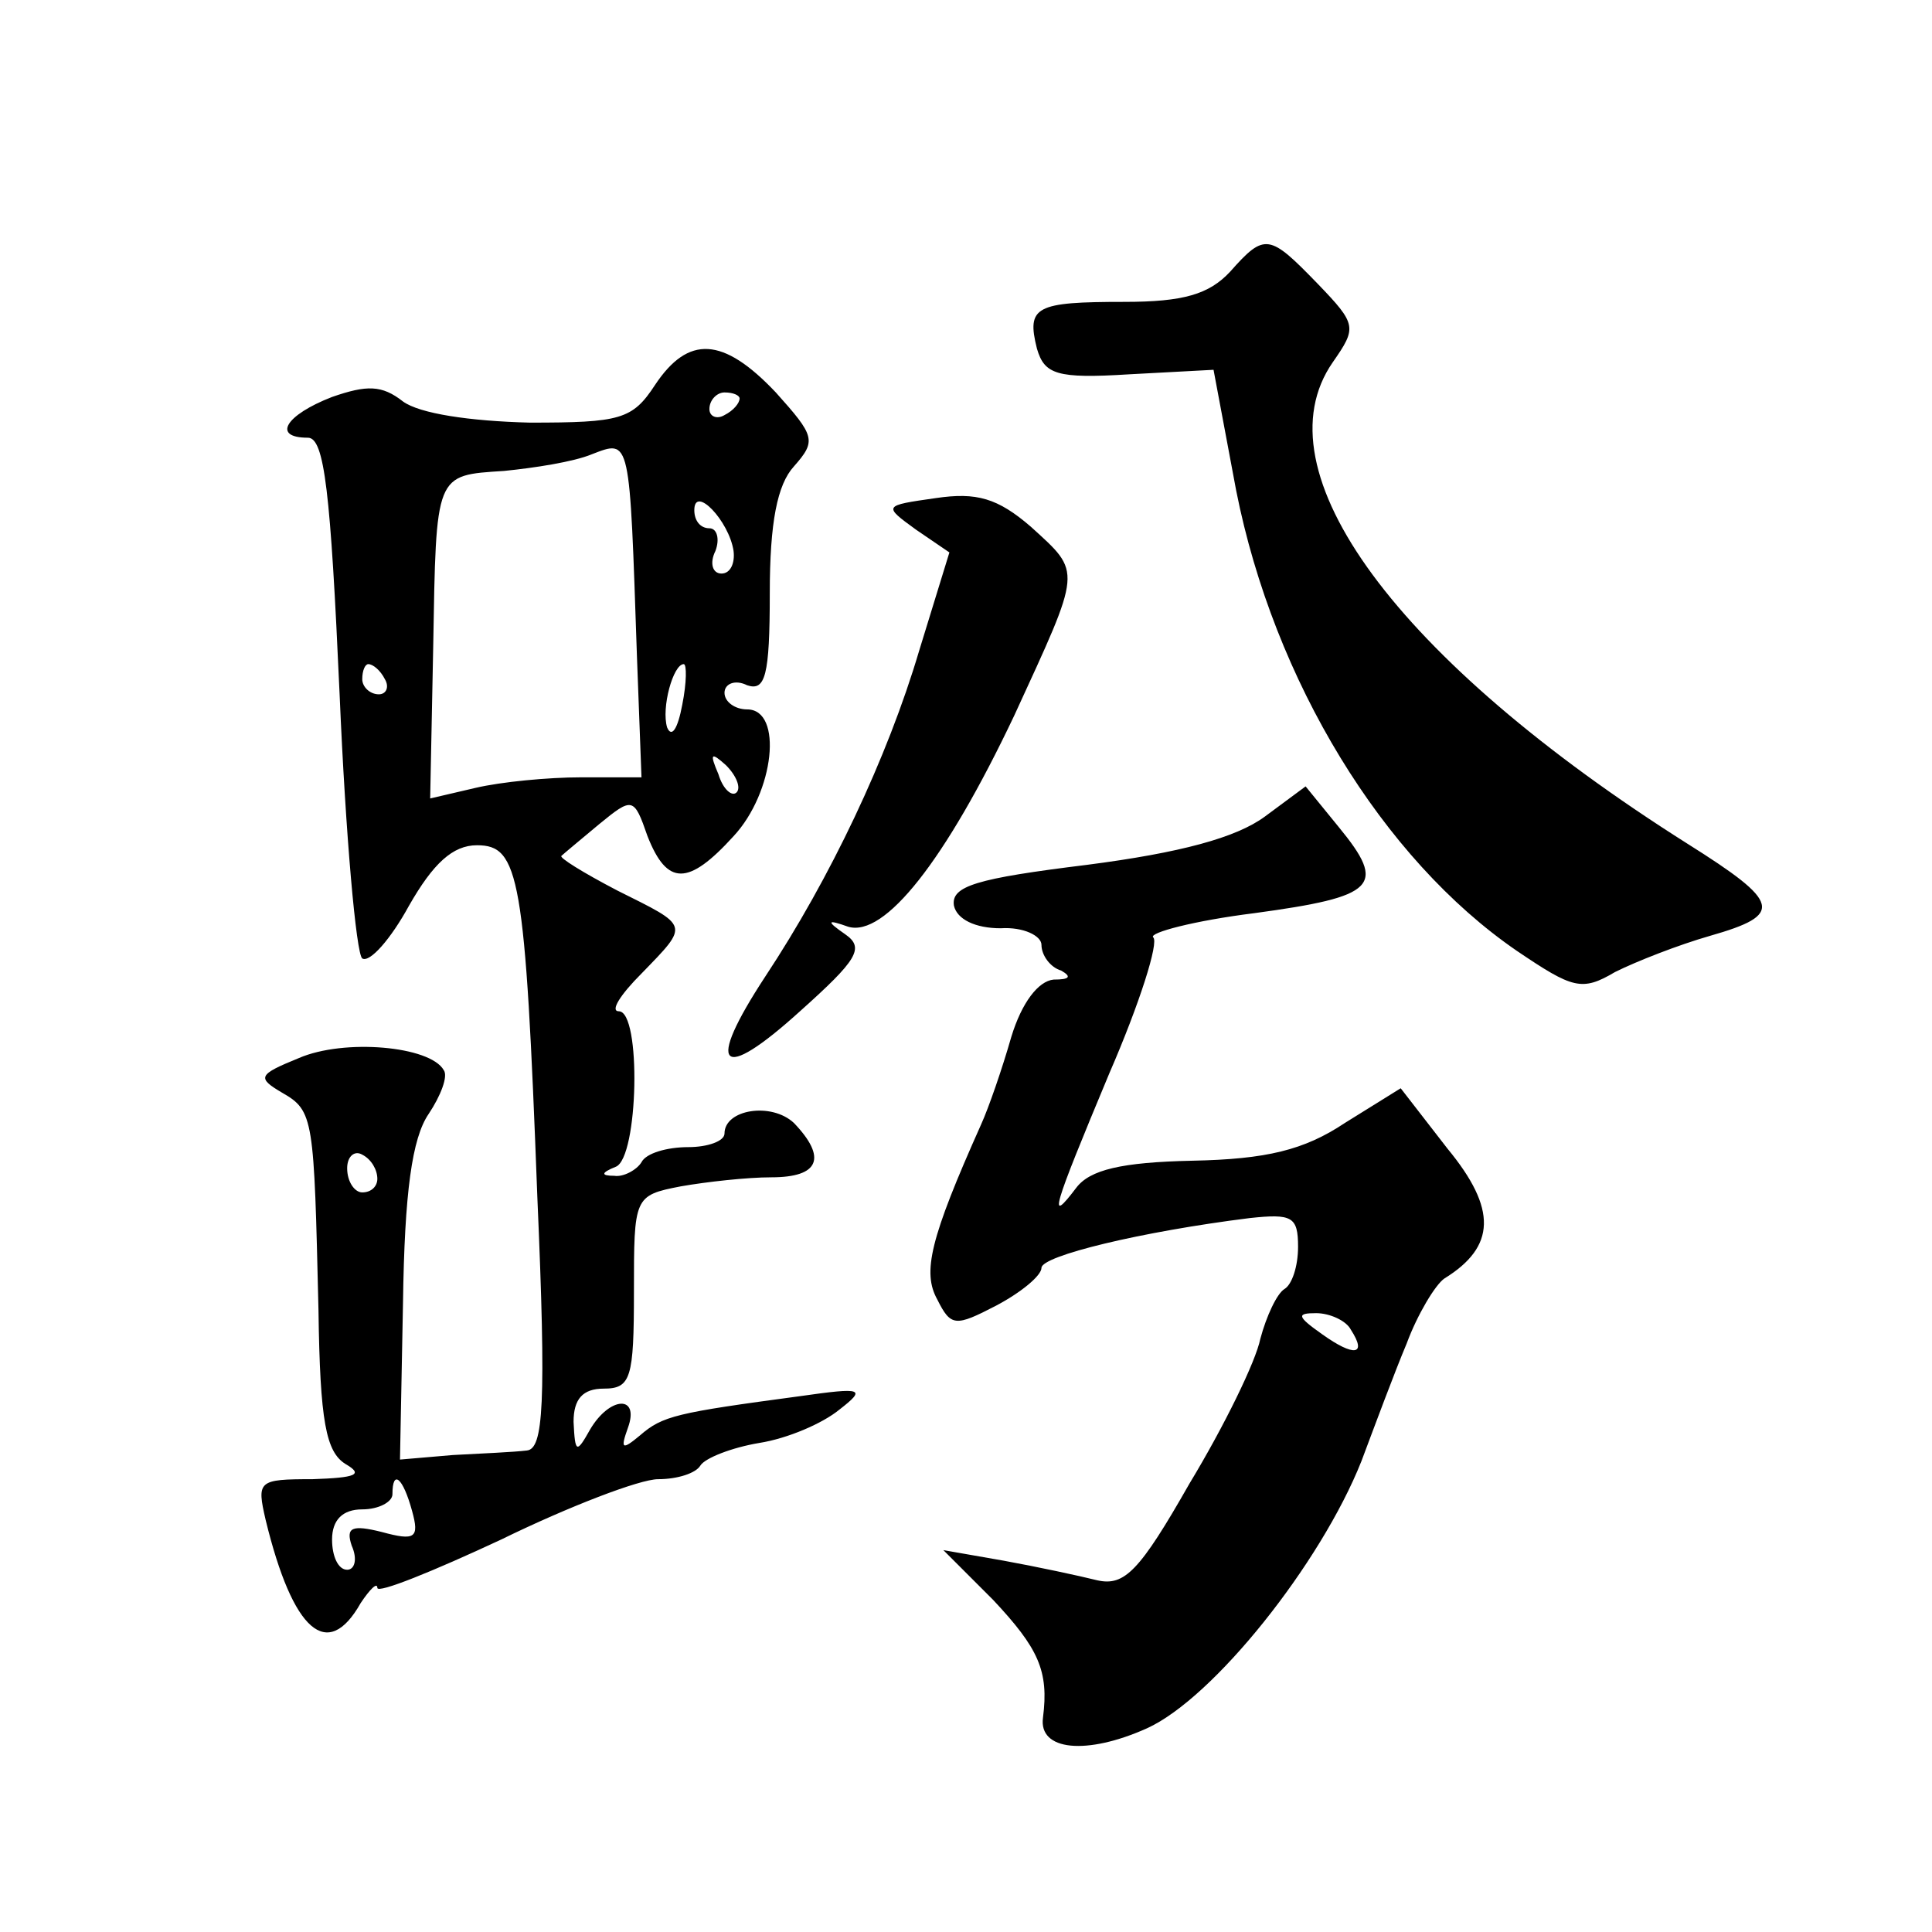 <?xml version="1.0" standalone="no"?>
<!DOCTYPE svg PUBLIC "-//W3C//DTD SVG 20010904//EN"
 "http://www.w3.org/TR/2001/REC-SVG-20010904/DTD/svg10.dtd">
<svg version="1.0" xmlns="http://www.w3.org/2000/svg"
 width="128pt" height="128pt" viewBox="0 0 128 128"
 preserveAspectRatio="xMidYMid meet">
<g transform="translate(0,128) scale(0.1,-0.1)"
fill="#0" stroke="none">
<path d="M815 1100 c-14 -15 -31 -20 -70 -20 -59 0 -65 -3 -58 -31 5 -17 13 -20
61 -17 l56 3 15 -80 c25 -126 97 -244 186 -305 37 -25 43 -27 65 -14 14 7 42 18
63 24 49 14 47 22 -15 61 -193 122 -285 247 -235 319 16 23 16 25 -10 52 -32 33
-35 34 -58 8z M434 1025 c-15 -23 -23 -25 -83 -25 -40 1 -73 6 -84 14 -14 11 -24
11 -47 3 -31 -12 -40 -27 -16 -27 11 0 15 -36 21 -170 4 -94 11 -172 15 -175 5
-3 19 13 31 35 16 28 29 40 45 40 28 0 32 -20 40 -233 6 -138 4 -167 -7 -168 -8
-1 -30 -2 -49 -3 l-35 -3 2 104 c1 73 6 109 17 125 8 12 13 25 10 29 -9 16 -66
21 -96 8 -27 -11 -28 -13 -11 -23 21 -12 21 -17 24 -144 1 -74 5 -94 18 -102 12
-7 7 -9 -22 -10 -36 0 -37 -1 -31 -27 18 -74 41 -94 63 -55 6 9 11 14 11 10 0 -4
37 11 82 32 45 22 92 40 104 40 13 0 25 4 28 9 3 5 21 12 39 15 19 3 42 13 53 22
18 14 16 15 -26 9 -82 -11 -91 -13 -106 -26 -12 -10 -13 -9 -8 5 8 22 -12 21 -25
-1 -9 -16 -10 -16 -11 5 0 15 6 22 20 22 18 0 20 7 20 64 0 63 0 64 31 70 17 3
44 6 60 6 32 0 37 13 15 36 -15 14 -46 9 -46 -7 0 -5 -11 -9 -24 -9 -14 0 -28 -4
-31 -10 -3 -5 -12 -10 -18 -9 -9 0 -9 2 1 6 15 6 17 103 2 103 -6 0 1 11 15 25
32 33 32 31 -16 55 -23 12 -39 22 -37 23 1 1 13 11 25 21 22 18 23 18 32 -8 13
-33 27 -33 57 0 27 29 33 84 9 84 -8 0 -15 5 -15 11 0 6 7 9 15 5 12 -4 15 6 15
61 0 47 5 72 16 84 15 17 14 20 -12 49 -35 37 -58 38 -80 5z m56 -9 c0 -3 -4 -8
-10 -11 -5 -3 -10 -1 -10 4 0 6 5 11 10 11 6 0 10 -2 10 -4z m-68 -171 l3 -80 -40
0 c-22 0 -53 -3 -70 -7 l-30 -7 2 100 c2 116 1 114 47 117 20 2 46 6 58 11 26 10
25 12 30 -134z m64 70 c1 -8 -2 -15 -8 -15 -6 0 -8 7 -4 15 3 8 1 15 -4 15 -6 0
-10 5 -10 12 0 17 23 -7 26 -27z m-231 -85 c3 -5 1 -10 -4 -10 -6 0 -11 5 -11 10
0 6 2 10 4 10 3 0 8 -4 11 -10z m197 -17 c-3 -16 -7 -22 -10 -15 -4 13 4 42 11
42 2 0 2 -12 -1 -27z m36 -58 c-3 -3 -9 2 -12 12 -6 14 -5 15 5 6 7 -7 10 -15 7
-18z m-238 -256 c0 -5 -4 -9 -10 -9 -5 0 -10 7 -10 16 0 8 5 12 10 9 6 -3 10 -10
10 -16z m23 -220 c5 -18 2 -20 -20 -14 -20 5 -24 3 -20 -9 4 -9 2 -16 -3 -16 -6
0 -10 9 -10 20 0 13 7 20 20 20 11 0 20 5 20 10 0 17 7 11 13 -11z M620 950 c-35
-5 -35 -5 -13 -21 l22 -15 -20 -65 c-21 -71 -59 -151 -102 -216 -40 -61 -30 -71
23 -23 38 34 43 42 30 51 -13 9 -12 10 2 5 24 -7 64 43 110 140 45 98 45 94 11
125 -22 19 -36 23 -63 19z M838 739 c-19 -14 -56 -24 -118 -32 -73 -9 -90 -14 -88
-27 2 -9 14 -15 31 -15 15 1 27 -5 27 -11 0 -7 6 -15 13 -17 7 -4 6 -6 -5 -6 -10
-1 -21 -15 -28 -38 -6 -21 -15 -47 -20 -58 -34 -76 -39 -98 -29 -116 9 -18 12 -18
39 -4 17 9 30 20 30 25 0 8 66 24 138 33 28 3 32 1 32 -19 0 -13 -4 -25 -9 -28
-5 -3 -12 -18 -16 -33 -3 -15 -24 -58 -47 -96 -33 -58 -43 -68 -61 -64 -12 3 -40
9 -62 13 l-40 7 33 -33 c30 -32 37 -47 33 -78 -3 -22 29 -25 69 -7 44 20 115 109
142 177 9 24 22 59 30 78 7 19 19 39 25 43 34 21 35 46 2 86 l-31 40 -37 -23 c-27
-18 -52 -24 -101 -25 -47 -1 -68 -6 -77 -18 -19 -25 -16 -15 22 76 20 46 33 87
29 90 -3 3 27 11 67 16 81 11 88 18 56 57 l-22 27 -27 -20z m57 -340 c11 -17 2
-18 -19 -3 -17 12 -17 14 -4 14 9 0 20 -5 23 -11z"/>
</g>
</svg>
